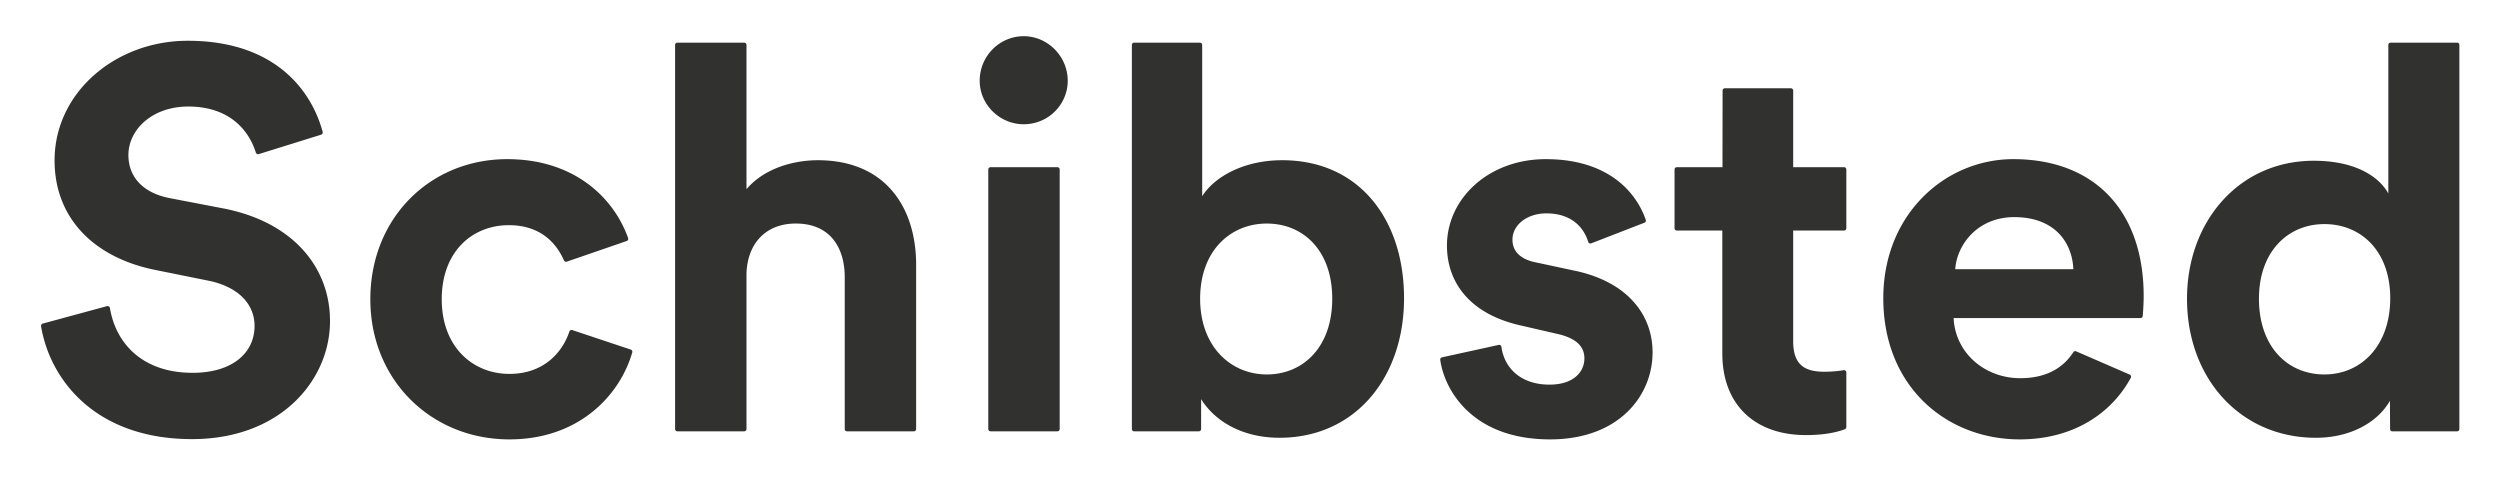 <svg xmlns="http://www.w3.org/2000/svg" width="874.316" height="167.835">
    <g fill="#31312F">
        <path d="M286.038 56.033c-8.825 0-18.963 3.004-24.971 10.138V15.716a.801.801 0 0 0-.801-.801h-23.369a.801.801 0 0 0-.801.801v134.331c0 .442.359.801.801.801h23.369a.801.801 0 0 0 .801-.801V96.588c-.096-10.31 5.855-18.416 17.273-18.41 12.016.007 17.086 8.459 17.086 18.785v53.084c0 .442.359.801.801.801h23.369a.801.801 0 0 0 .801-.801V92.645c0-20.277-10.89-36.612-34.359-36.612zM358.139 12.663c-8.503-.066-15.515 6.905-15.515 15.582 0 8.262 6.947 15.208 15.396 15.208 9.311 0 16.439-8.073 15.27-17.163-.98-7.614-7.475-13.568-15.151-13.627zM369.798 58.473h-23.369a.801.801 0 0 0-.801.801v90.773c0 .442.359.801.801.801h23.369a.801.801 0 0 0 .801-.801V59.275a.801.801 0 0 0-.801-.802zM448.413 56.033c-13.706 0-23.845 6.008-27.976 12.579V15.716a.801.801 0 0 0-.801-.801h-22.993a.801.801 0 0 0-.801.801v134.331c0 .442.359.801.801.801h22.618a.801.801 0 0 0 .801-.801v-10.464c4.881 7.885 14.645 13.518 27.412 13.518 26.285 0 43.558-20.841 43.558-48.816 0-27.411-15.583-48.252-42.619-48.252zm-5.399 74.919c-12.58 0-23.296-9.769-23.296-26.479 0-16.898 10.717-26.29 23.296-26.29 12.767 0 22.905 9.392 22.905 26.29s-10.138 26.479-22.905 26.479zM644.772 129.466c-1.627.294-4.316.542-6.757.542-7.134 0-10.89-2.628-10.89-10.702V80.628h17.787a.801.801 0 0 0 .801-.801V59.275a.801.801 0 0 0-.801-.801h-17.787V31.675a.801.801 0 0 0-.801-.801h-23.091a.8.8 0 0 0-.801.8l-.035 26.8h-15.964a.801.801 0 0 0-.801.801v20.553c0 .442.359.801.801.801h15.909v42.995c0 17.837 11.265 28.539 29.289 28.539 6.789 0 11.157-1.13 13.553-2.043a.818.818 0 0 0 .528-.768V130.26a.802.802 0 0 0-.94-.794zM859.308 14.915h-23.244a.801.801 0 0 0-.801.801v51.957c-2.628-4.882-10.138-11.453-26.097-11.453-26.097 0-44.31 21.215-44.31 48.252 0 27.976 18.776 48.628 45.061 48.628 12.391 0 21.779-5.633 25.91-12.955l.049 9.904a.8.8 0 0 0 .801.797h22.632a.801.801 0 0 0 .801-.801V15.716a.803.803 0 0 0-.802-.801zM812.92 130.952c-13.142 0-22.905-9.957-22.905-26.479S800.154 78.37 812.92 78.37c12.767 0 23.008 9.392 23.008 25.915 0 16.71-10.241 26.667-23.008 26.667zM704.075 55.658c-23.656 0-45.436 19.151-45.436 48.629 0 31.167 22.343 49.379 47.69 49.379 18.916 0 32.231-9.244 38.869-21.55a.805.805 0 0 0-.392-1.114l-18.721-8.135a.8.8 0 0 0-.991.308c-3.57 5.516-9.46 9.087-18.577 9.087-12.391 0-22.718-8.824-23.281-21.028h65.34a.796.796 0 0 0 .798-.735c.102-1.334.327-4.204.327-6.963-.002-29.666-17.087-47.878-45.626-47.878zm-20.277 38.489c.563-8.449 7.698-18.212 20.653-18.212 14.269 0 20.277 9.012 20.653 18.212h-41.306zM550.537 94.635l-13.142-2.816c-5.069-.94-8.449-3.492-8.449-7.998 0-5.257 5.257-9.2 11.829-9.2 9.008 0 13.184 5.098 14.669 9.984a.793.793 0 0 0 1.049.496l18.603-7.207a.798.798 0 0 0 .474-.998c-3.3-9.628-13.072-21.237-34.984-21.237-19.902 0-34.546 13.706-34.546 30.228 0 12.955 8.074 24.017 25.91 27.96l12.205 2.817c7.134 1.502 9.95 4.521 9.95 8.652 0 4.882-3.942 9.2-12.204 9.2-10.465 0-15.901-6.242-16.81-13.226a.786.786 0 0 0-.962-.664l-19.816 4.346a.797.797 0 0 0-.625.881c1.48 10.595 11.241 27.814 38.4 27.814 24.22 0 35.861-15.396 35.861-30.416 0-13.52-9.2-24.862-27.412-28.616zM220.599 122.255l-20.448-6.817a.816.816 0 0 0-1.035.529c-2.298 6.953-8.673 14.792-20.971 14.792-12.767 0-23.656-9.388-23.656-26.098s10.702-25.91 23.469-25.91c10.631 0 16.416 5.805 19.269 12.315a.803.803 0 0 0 .996.445l20.951-7.228a.802.802 0 0 0 .499-1.024c-5.102-14.308-19.042-27.601-42.279-27.601-26.849 0-47.877 20.465-47.877 49.004 0 28.351 21.404 49.004 48.629 49.004 24.203 0 38.589-15.271 42.977-30.429a.807.807 0 0 0-.524-.982z"/>
    </g>
    <path fill="#31312F"
          d="M78.091 72.886l-18.664-3.582c-9.802-1.887-14.517-7.729-14.517-15.082 0-8.862 8.296-16.966 20.927-16.966 14.94 0 21.39 8.91 23.62 16.059a.853.853 0 0 0 1.067.571l21.739-6.769a.851.851 0 0 0 .575-1.031c-3.962-14.585-16.771-31.831-47.19-31.831-25.26 0-46.563 18.099-46.563 41.851 0 20.172 13.76 33.935 35.063 38.269l18.664 3.771c10.37 2.073 16.212 8.107 16.212 15.836 0 9.427-7.729 16.401-21.678 16.401-17.674 0-26.877-10.444-28.891-22.622a.849.849 0 0 0-1.057-.691l-22.411 6.085a.854.854 0 0 0-.624.959c3.076 18.506 18.823 39.455 52.793 39.455 31.105 0 48.26-20.737 48.26-41.286 0-18.849-13.008-34.685-37.325-39.397z"/>
</svg>
